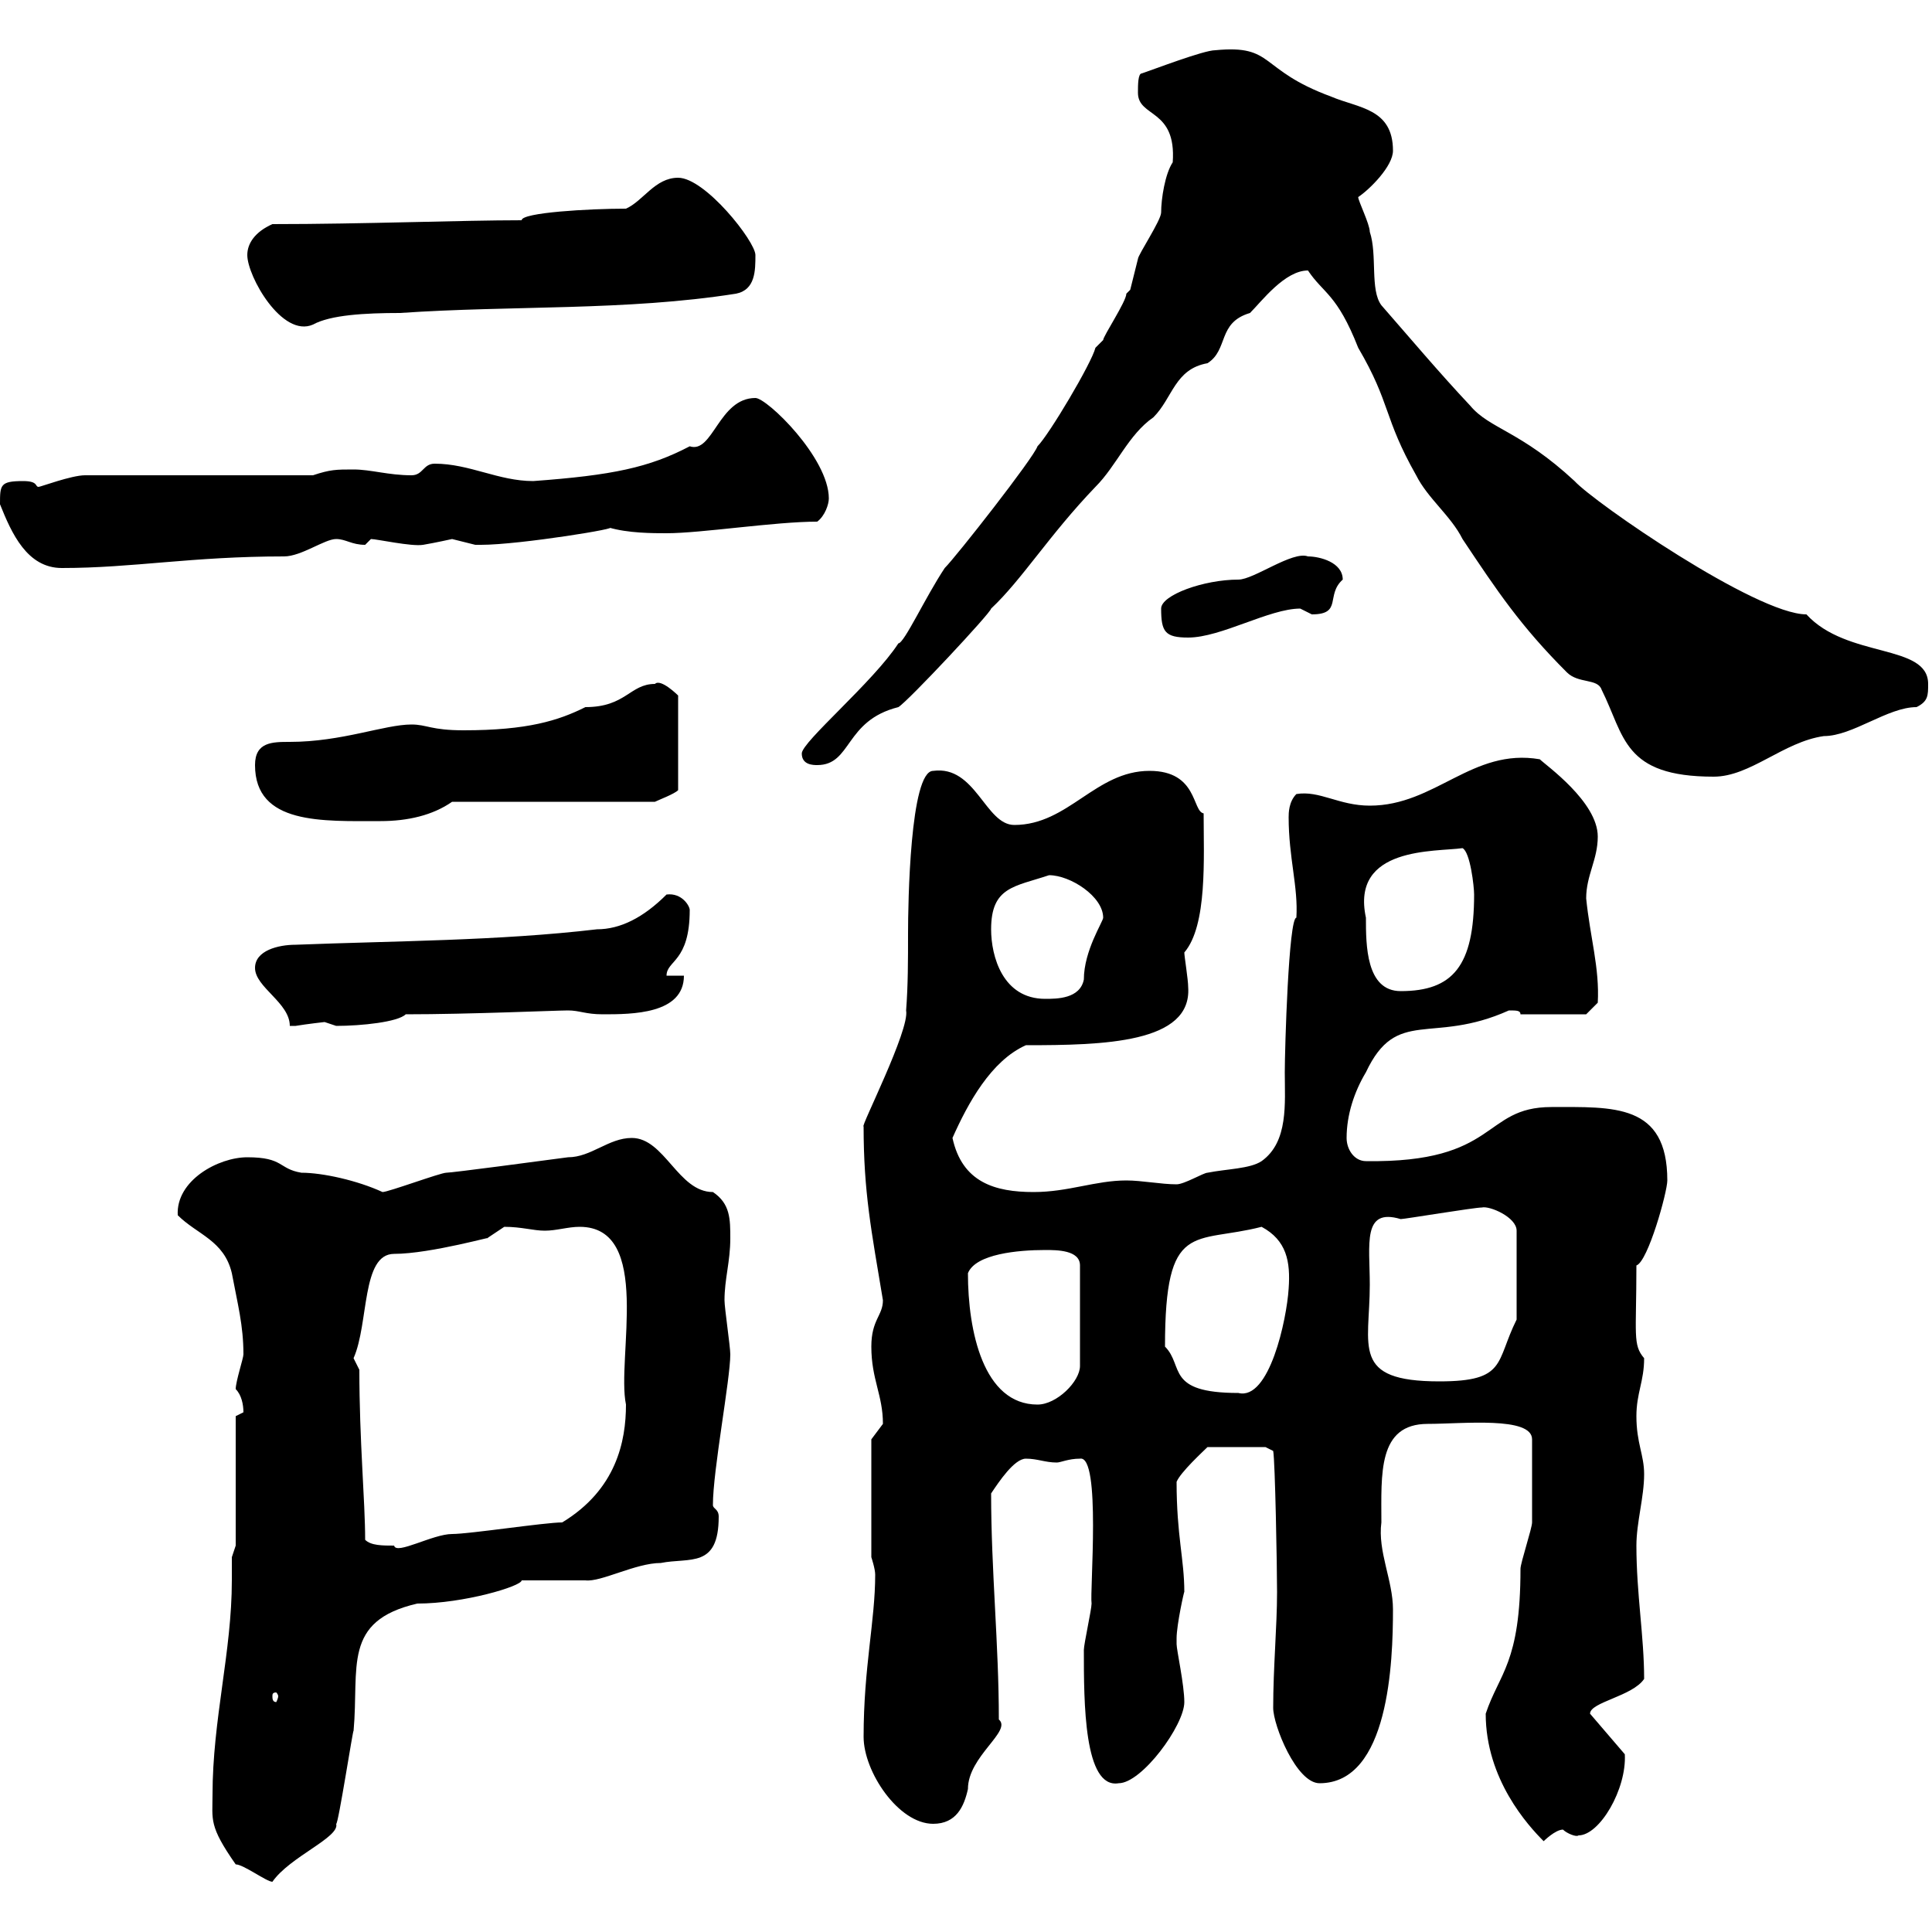 <svg xmlns="http://www.w3.org/2000/svg" xmlns:xlink="http://www.w3.org/1999/xlink" width="300" height="300"><path d="M33 278.70C33 282.60 32.40 283.50 36.60 289.50C37.80 289.50 41.40 292.20 42.30 292.20C45 288.30 52.80 285.30 52.20 283.20C52.50 283.50 54.90 267.90 54.90 268.80C55.80 258.90 53.10 251.70 64.80 249C72 249 81 246.30 81 245.40C82.80 245.40 89.10 245.40 90.90 245.40C93.30 245.70 98.70 242.70 102.60 242.70C107.10 241.80 111.60 243.60 111.60 235.50C111.60 234.30 110.70 234.30 110.70 233.70C110.70 228.30 113.40 214.20 113.40 210.30C113.40 209.10 112.50 203.10 112.50 201.90C112.50 198.60 113.40 195.90 113.40 192.30C113.40 189.30 113.40 186.90 110.70 185.10C105.30 185.10 103.20 176.70 98.10 176.70C94.50 176.70 91.80 179.70 88.20 179.70C83.70 180.30 70.20 182.10 69.30 182.10C68.40 182.10 60.30 185.10 59.40 185.10C55.50 183.30 50.10 182.10 46.80 182.10C43.20 181.50 44.10 179.70 38.40 179.70C33.90 179.70 27.30 183.30 27.60 188.70C30.60 191.70 34.80 192.60 36 197.70C36.90 202.50 37.80 205.80 37.80 210.30C37.80 210.90 36.60 214.50 36.60 215.70C37.50 216.60 37.80 218.10 37.80 219.30C37.80 219.30 36.60 219.90 36.60 219.90L36.60 240L36 241.80C36 243 36 243.90 36 245.40C36 256.50 33 267 33 278.70ZM230.70 266.10C230.70 276.30 237.30 283.50 239.70 285.90C239.70 285.90 241.50 284.10 242.70 284.10C243.30 284.70 244.80 285.30 245.10 285C248.40 285 252.60 277.80 252.30 272.40L246.90 266.10C246.90 264.30 253.50 263.40 255.30 260.70C255.30 254.10 254.10 247.50 254.10 240C254.10 236.40 255.30 232.50 255.30 228.90C255.30 225.90 254.10 224.10 254.10 219.90C254.10 216.30 255.30 214.50 255.30 210.90C253.50 208.80 254.10 207.30 254.10 196.50C255.90 195.90 258.90 185.10 258.90 183.30C258.90 171.30 250.50 171.90 240.90 171.90C230.10 171.90 232.80 180.60 212.10 180.30C210.30 180.30 209.10 178.50 209.10 176.70C209.10 173.10 210.30 169.50 212.10 166.50C216.90 156.30 222.30 162.30 234.30 156.90C235.50 156.90 236.10 156.90 236.10 157.50L246.30 157.50L248.10 155.70C248.40 150.30 246.90 145.50 246.30 139.50C246.30 135.90 248.10 133.50 248.10 129.90C248.10 124.50 240 118.80 239.10 117.90C228.60 116.10 222.90 125.10 212.70 125.10C207.90 125.10 204.90 122.70 201.30 123.30C200.10 124.50 200.10 126.30 200.10 126.90C200.10 133.20 201.60 137.70 201.30 142.50C200.10 142.50 199.50 162.90 199.50 166.50C199.50 171.30 200.10 177.30 195.90 180.30C194.10 181.50 190.50 181.50 187.50 182.10C186.90 182.10 183.90 183.90 182.70 183.90C180.30 183.90 177.30 183.30 174.90 183.30C170.10 183.30 165.90 185.10 160.50 185.10C154.50 185.10 149.40 183.60 147.90 176.70C150.30 171.30 153.90 164.70 159.30 162.30C171.30 162.30 185.10 162 184.50 153.30C184.50 152.10 183.90 148.50 183.90 147.90C187.50 143.70 186.90 133.20 186.90 126.30C185.10 126 186 119.70 178.50 119.70C170.10 119.70 165.90 128.10 157.50 128.10C153 128.10 151.50 118.80 144.90 119.70C141.30 119.70 141 140.40 141 144.90C141 149.10 141 153 140.70 156.90C141.30 159.90 133.50 175.20 134.10 174.90C134.10 185.10 135.30 191.10 137.10 201.90C137.10 204.30 135.30 204.90 135.30 209.10C135.30 214.20 137.10 216.60 137.10 221.10C137.10 221.10 135.30 223.50 135.30 223.50L135.30 241.80C135.30 241.80 135.90 243.60 135.90 244.50C135.90 251.70 134.10 258.90 134.10 269.70C134.10 275.10 139.50 283.20 144.90 283.20C148.50 283.20 149.70 280.50 150.30 277.80C150.30 272.70 157.20 268.80 155.10 267C155.10 255.30 153.90 243.90 153.90 231.90C155.10 230.10 157.50 226.50 159.30 226.50C161.10 226.50 162.30 227.10 164.10 227.10C164.70 227.10 165.90 226.50 167.70 226.50C171 225.90 169.20 247.20 169.50 249C169.50 249.90 168.30 255.30 168.30 256.20C168.30 264.30 168.30 277.80 173.70 276.90C177.30 276.90 183.90 267.90 183.90 264.30C183.90 261.60 182.70 256.20 182.70 255.30C182.70 255.30 182.70 254.40 182.70 254.40C182.70 252.30 183.90 246.90 183.90 247.20C183.90 242.10 182.70 238.50 182.70 230.10C183.30 228.60 186.90 225.30 187.50 224.70L196.50 224.70L197.70 225.30C198 226.80 198.30 243.30 198.30 247.20C198.30 252.60 197.70 258.90 197.70 265.20C197.70 267.90 201.30 276.90 204.90 276.90C215.70 276.90 216.30 258 216.30 249.90C216.30 245.40 213.90 240.90 214.50 236.40C214.50 228.90 213.90 221.10 221.70 221.10C227.10 221.10 237.90 219.90 237.90 223.50C237.90 230.10 237.90 234.60 237.90 236.40C237.90 237.30 236.10 242.70 236.10 243.60C236.10 258.30 232.80 259.80 230.70 266.10ZM43.20 263.40C43.20 263.70 42.90 264.30 42.90 264.30C42.30 264.30 42.30 263.70 42.30 263.40C42.30 263.10 42.30 262.80 42.90 262.80C42.90 262.80 43.20 263.10 43.20 263.40ZM56.70 239.10C56.70 233.10 55.80 223.80 55.80 212.70L54.90 210.90C57.30 205.50 56.10 194.70 61.20 194.70C66.90 194.70 77.40 191.70 75.60 192.30C75.60 192.30 78.30 190.50 78.30 190.50C81 190.50 82.80 191.10 84.60 191.10C86.40 191.10 88.20 190.50 90 190.50C101.40 190.50 95.70 210.90 97.20 218.10C97.20 223.80 95.70 231.30 87.30 236.40C84.60 236.40 72.90 238.20 70.20 238.20C67.20 238.20 61.50 241.50 61.20 240C59.40 240 57.60 240 56.70 239.10ZM150.30 197.70C151.50 194.70 158.10 194.10 162.30 194.10C164.10 194.10 167.70 194.10 167.70 196.50L167.70 212.10C167.70 214.50 164.10 218.10 161.10 218.10C152.70 218.10 150.30 206.70 150.30 197.70ZM180.90 209.10C180.90 189.30 185.40 193.20 195.90 190.50C199.80 192.60 200.40 195.90 200.10 200.10C199.80 204.90 197.10 217.50 192.30 216.30C180.90 216.30 183.90 212.10 180.90 209.10ZM212.70 199.50C212.70 193.20 211.50 187.50 217.50 189.30C218.10 189.30 228.90 187.50 230.10 187.50C231.30 187.20 235.50 189 235.50 191.10L235.50 204.90C232.20 211.50 234 214.50 223.50 214.50C209.70 214.50 212.70 209.10 212.70 199.50ZM39.60 150.30C39.60 153.30 45 155.70 45 159.30C45 159.30 45 159.30 45.90 159.30C47.70 159 50.40 158.70 50.40 158.70C50.40 158.70 52.20 159.30 52.20 159.30C56.10 159.30 61.80 158.70 63 157.50C72.90 157.50 86.40 156.90 88.20 156.90C90 156.90 90.90 157.50 93.60 157.50C98.10 157.50 106.20 157.50 106.20 151.50L103.50 151.50C103.50 149.10 107.10 149.40 107.10 141.30C107.10 140.70 105.90 138.60 103.50 138.90C99.90 142.50 96.30 144.30 92.70 144.30C77.40 146.10 61.20 146.10 45.90 146.70C43.20 146.70 39.60 147.60 39.60 150.30ZM153.90 144.30C153.90 137.70 157.50 137.70 162.90 135.90C166.20 135.90 171.30 139.20 171.30 142.50C171.30 143.10 168.30 147.60 168.30 152.10C167.70 155.10 164.10 155.10 162.30 155.10C155.70 155.10 153.90 148.50 153.90 144.30ZM212.10 142.50C209.70 131.40 222.90 132.30 227.10 131.70C228.30 132.30 228.90 137.70 228.90 138.90C228.90 150 225.60 153.90 217.50 153.90C212.10 153.90 212.10 146.70 212.10 142.50ZM39.60 118.80C39.60 128.10 50.10 127.50 59.10 127.50C63.30 127.50 67.20 126.60 70.20 124.50L101.70 124.50C102.30 124.20 104.70 123.30 105.30 122.70L105.30 108C105.30 108 102.60 105.30 101.70 106.20C97.80 106.20 97.20 109.80 90.90 109.80C86.70 111.90 81.90 113.40 72 113.40C66.90 113.40 66.30 112.50 63.90 112.50C59.70 112.50 53.10 115.20 45 115.20C42.30 115.20 39.60 115.20 39.60 118.80ZM203.10 42C205.50 45.60 207.60 45.60 210.90 54C216 62.70 214.80 64.80 219.90 73.80C221.70 77.40 225.30 80.10 227.10 83.70C232.50 91.80 236.10 97.20 243.30 104.40C245.10 106.20 248.10 105.30 248.70 107.10C252.30 114.30 252 120.60 266.10 120.60C271.80 120.60 276.90 115.20 283.20 114.30C287.70 114.30 293.10 109.80 297.60 109.80C299.40 108.90 299.40 108 299.40 106.20C299.40 99.90 286.80 102.30 280.50 95.40C272.70 95.40 247.50 78 244.50 74.70C236.10 66.90 231.30 66.60 228.30 63C223.50 57.90 218.70 52.20 214.50 47.40C212.70 45 213.90 39.60 212.70 36C212.70 34.80 210.90 31.20 210.90 30.60C212.70 29.40 216.30 25.80 216.30 23.40C216.30 16.80 210.90 16.80 206.70 15C195.30 10.80 198 6.90 188.70 7.80C186.90 7.80 179.10 10.80 177.30 11.40C176.70 11.40 176.70 13.20 176.70 14.40C176.70 18.30 182.70 16.80 182.10 25.20C180.90 27 180.30 30.90 180.30 33C180.30 34.20 176.70 39.60 176.70 40.20C176.70 40.20 175.50 45 175.50 45C175.50 45 174.90 45.60 174.90 45.60C174.90 46.80 171.30 52.20 171.30 52.80C171.30 52.80 170.10 54 170.10 54C169.50 56.40 162.90 67.50 161.10 69.30C160.50 71.10 148.50 86.40 146.70 88.20C143.70 92.70 140.40 99.90 139.50 99.90C135.60 105.90 124.50 115.20 124.50 117C124.50 118.80 126.30 118.80 126.90 118.80C132.30 118.80 131.10 111.90 139.50 109.80C141 108.90 153.90 95.10 153.90 94.50C158.70 90 162.90 83.10 170.10 75.60C173.40 72.30 175.20 67.50 179.10 64.80C182.10 61.80 182.40 57.30 187.50 56.40C190.80 54.30 189 50.10 194.10 48.60C195.90 46.80 199.50 42 203.10 42ZM180.30 94.50C180.30 98.10 180.90 99 184.50 99C189.60 99 197.10 94.50 201.90 94.50C201.90 94.50 203.70 95.40 203.70 95.40C208.50 95.40 205.80 92.40 208.50 90C208.50 87.30 204.90 86.40 203.10 86.40C200.70 85.50 194.70 90 192.30 90C186.90 90 180.30 92.40 180.30 94.50ZM0 78.30C1.80 82.80 4.20 88.20 9.60 88.20C20.70 88.20 29.70 86.40 44.10 86.40C46.80 86.40 50.40 83.70 52.20 83.70C53.70 83.70 54.60 84.60 56.70 84.60C56.70 84.60 57.60 83.70 57.60 83.70C58.50 83.70 63.90 84.90 65.70 84.60C67.50 84.30 70.20 83.70 70.20 83.70C70.20 83.70 73.80 84.60 73.80 84.60C74.70 84.60 74.70 84.60 74.70 84.60C80.70 84.60 97.20 81.90 94.50 81.90C97.50 82.80 101.40 82.80 103.50 82.80C108.90 82.80 120.30 81 126.90 81C128.10 80.10 128.70 78.30 128.70 77.40C128.70 71.10 119.10 61.80 117.30 61.80C111.60 61.80 110.70 70.50 107.10 69.30C100.80 72.60 95.10 73.80 82.80 74.70C77.40 74.70 72.90 72 67.50 72C65.70 72 65.70 73.80 63.90 73.80C60.30 73.80 57.60 72.90 54.90 72.90C52.20 72.90 51.30 72.90 48.60 73.80L13.20 73.80C11.10 73.80 6.30 75.60 6 75.60C5.40 75.60 6 74.70 3.60 74.70C0 74.70 0 75.30 0 78.30ZM38.40 39.60C38.40 42.90 43.80 52.50 48.60 50.40C51.30 48.90 56.70 48.60 62.10 48.60C79.50 47.40 97.20 48.30 114.30 45.60C117.30 45 117.30 42 117.30 39.60C117.30 37.50 109.50 27.60 105.30 27.60C101.70 27.60 99.90 31.20 97.20 32.40C91.50 32.40 81 33 81 34.20C71.70 34.20 56.40 34.80 42.30 34.80C39.60 36 38.40 37.80 38.40 39.60Z"/></svg>